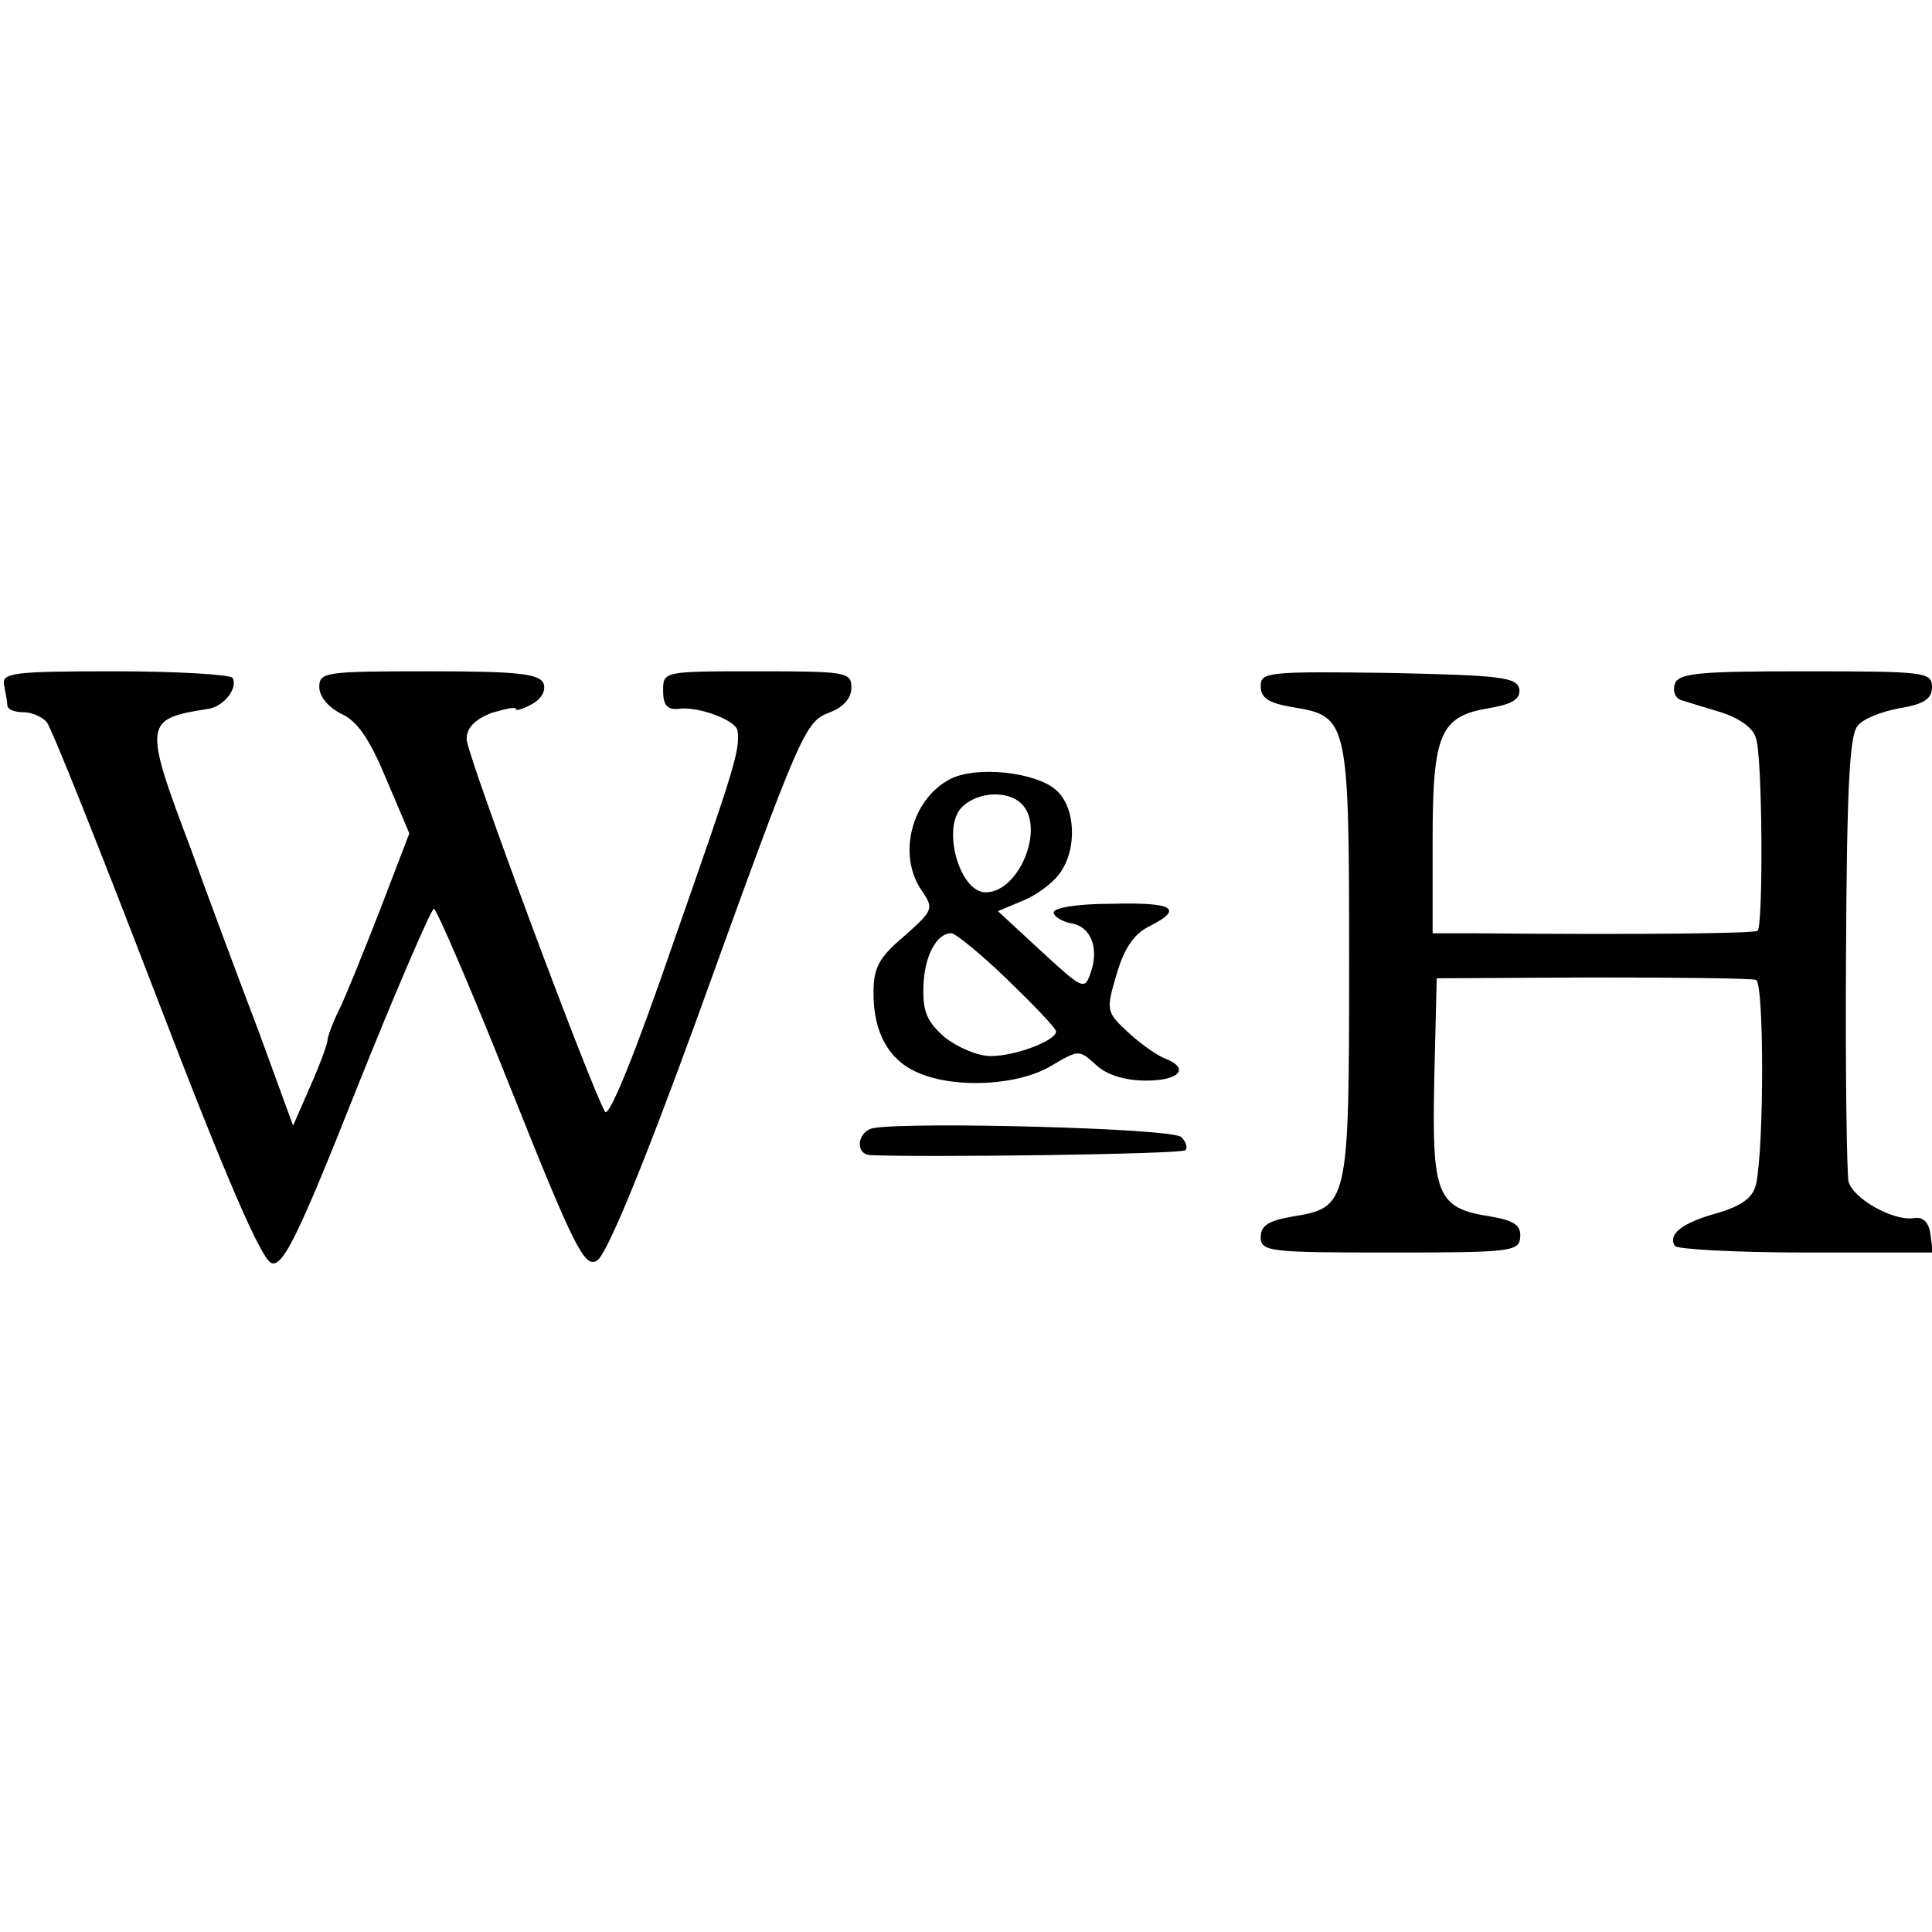 <?xml version="1.0" standalone="no"?>
<!DOCTYPE svg PUBLIC "-//W3C//DTD SVG 20010904//EN"
 "http://www.w3.org/TR/2001/REC-SVG-20010904/DTD/svg10.dtd">
<svg version="1.0" xmlns="http://www.w3.org/2000/svg"
 width="236pt" height="236pt" viewBox="0 0 236 236"
 preserveAspectRatio="xMidYMid meet">
<g transform="translate(0,236) scale(0.1,-0.1)"
fill="#000000" stroke="none">
<path d="M5 1523 c2 -10 4 -21 4 -25 1 -5 9 -8 20 -8 10 0 23 -6 28 -12 6 -7
66 -158 134 -335 87 -227 129 -323 141 -326 14 -4 33 35 104 214 48 120 91
219 94 219 3 0 46 -99 94 -220 77 -193 90 -219 105 -210 11 5 55 111 121 292
130 360 133 366 164 378 16 6 26 17 26 30 0 19 -6 20 -115 20 -115 0 -115 0
-115 -24 0 -17 5 -23 18 -22 24 4 72 -14 73 -27 3 -24 -4 -46 -79 -260 -45
-131 -78 -213 -83 -205 -20 36 -169 437 -169 455 0 14 10 24 30 32 17 5 30 8
30 5 0 -3 9 0 20 6 11 6 17 16 14 25 -5 12 -31 15 -140 15 -126 0 -134 -1
-134 -19 0 -12 11 -25 27 -33 20 -9 35 -32 55 -80 l28 -66 -36 -94 c-20 -51
-42 -106 -50 -122 -8 -16 -14 -33 -14 -37 0 -4 -9 -29 -21 -56 l-21 -48 -42
115 c-24 63 -62 165 -84 226 -57 151 -56 156 22 168 20 3 37 26 30 38 -3 4
-68 8 -144 8 -126 0 -138 -2 -135 -17z"/>
<path d="M1540 1522 c0 -15 10 -21 40 -26 67 -11 68 -16 68 -313 0 -294 -1
-298 -69 -309 -29 -5 -39 -11 -39 -25 0 -18 10 -19 158 -19 147 0 158 1 159
19 1 14 -7 20 -36 25 -66 10 -72 26 -69 167 l3 124 190 1 c105 0 195 -1 200
-3 10 -3 10 -205 0 -250 -4 -16 -17 -26 -48 -35 -43 -12 -60 -26 -51 -40 3 -4
75 -8 160 -8 l155 0 -3 23 c-2 14 -9 21 -20 19 -25 -4 -75 24 -80 45 -2 10 -4
136 -3 280 1 194 4 265 14 276 6 9 30 18 52 22 29 5 39 11 39 26 0 18 -9 19
-154 19 -129 0 -155 -2 -160 -15 -3 -9 0 -17 7 -20 6 -2 29 -9 49 -15 22 -7
40 -19 43 -32 8 -22 9 -228 2 -235 -4 -3 -129 -5 -352 -3 l-45 0 0 113 c0 131
9 152 69 162 29 5 38 11 37 23 -3 15 -22 17 -159 20 -148 2 -157 1 -157 -16z"/>
<path d="M1160 1408 c-47 -25 -64 -93 -34 -136 15 -22 14 -24 -22 -56 -31 -26
-37 -39 -37 -69 0 -49 19 -83 56 -98 45 -19 121 -15 161 9 34 20 34 20 55 1
13 -12 35 -19 61 -19 41 0 54 15 23 27 -10 4 -30 18 -45 32 -27 25 -27 27 -14
71 9 31 21 49 39 58 44 22 31 30 -45 28 -43 0 -72 -5 -71 -11 1 -5 11 -11 22
-13 24 -4 34 -31 23 -61 -7 -21 -10 -19 -60 27 l-53 49 31 13 c17 7 37 22 45
34 21 29 19 80 -5 101 -25 22 -98 30 -130 13z m88 -30 c29 -29 -3 -108 -44
-108 -32 0 -54 79 -29 104 19 19 56 21 73 4z m-17 -215 c32 -31 59 -59 59 -63
0 -11 -49 -30 -80 -30 -16 0 -41 11 -56 23 -22 19 -27 32 -26 62 1 37 16 65
34 65 5 0 36 -25 69 -57z"/>
<path d="M1067 982 c-20 -4 -23 -32 -4 -33 63 -3 380 1 385 6 3 3 1 10 -5 16
-11 11 -332 19 -376 11z"/>
</g>
</svg>
